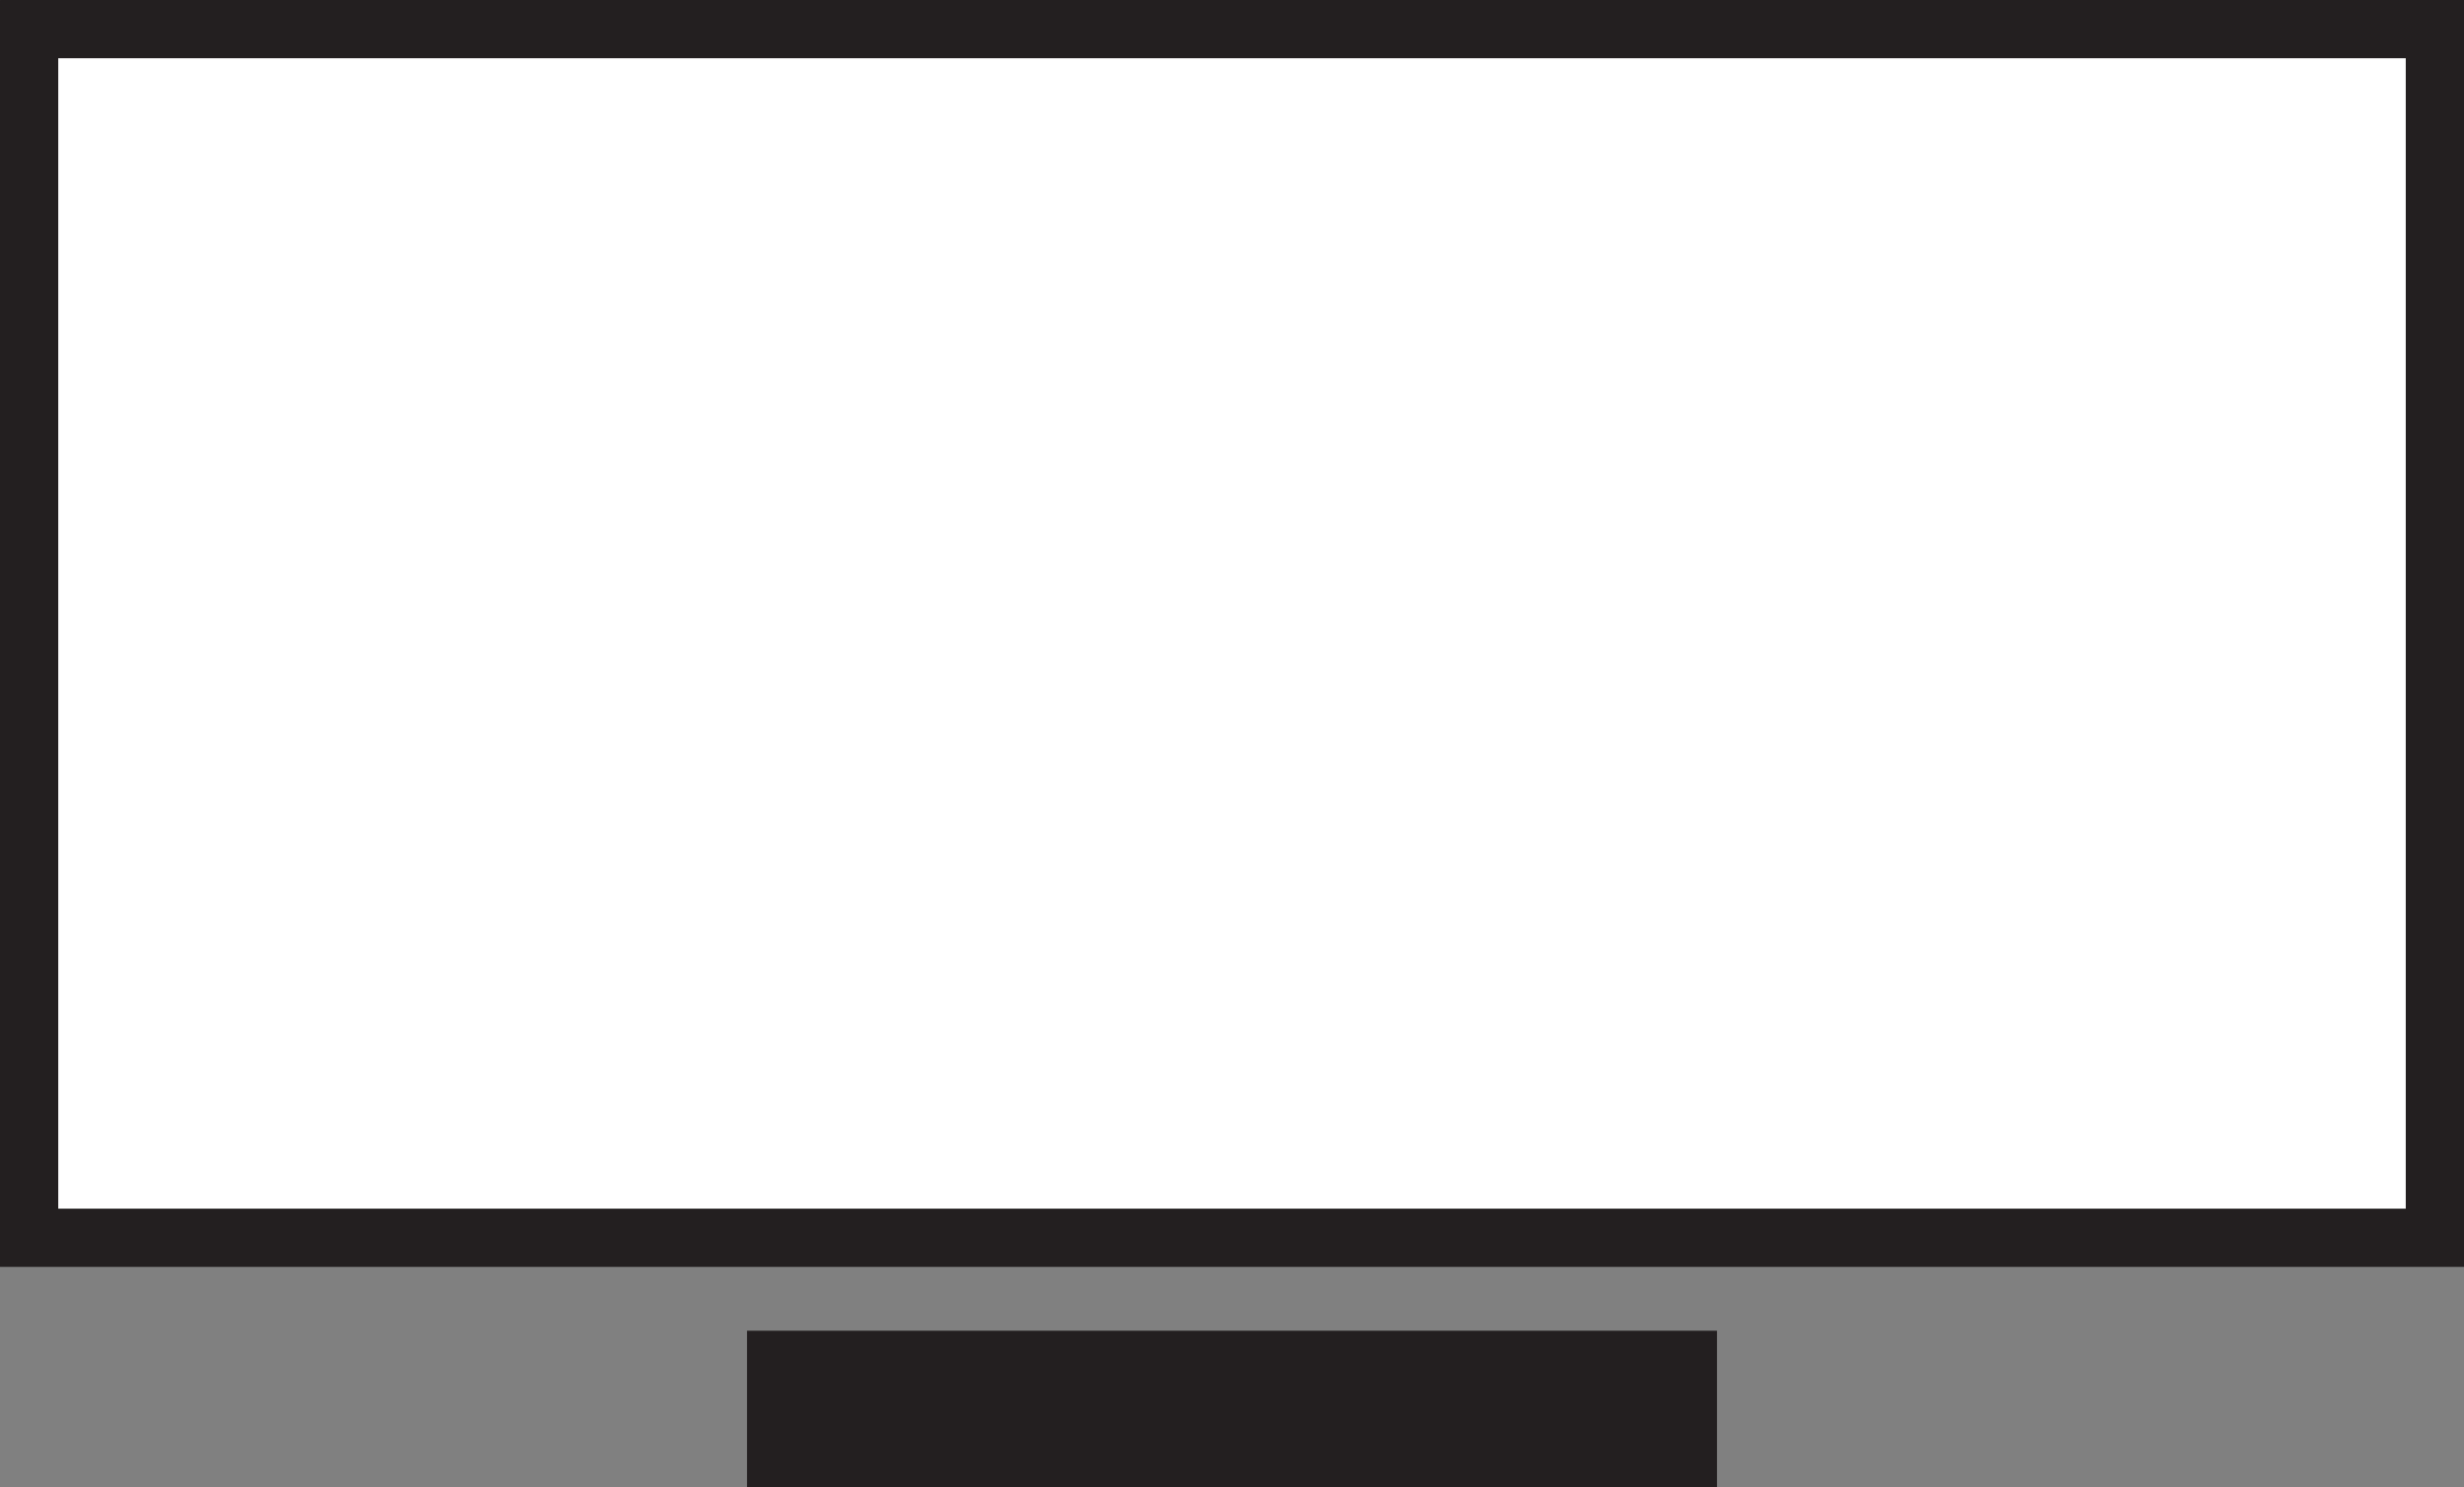 <?xml version="1.0" encoding="utf-8"?>
<!-- Generator: Adobe Illustrator 25.4.1, SVG Export Plug-In . SVG Version: 6.00 Build 0)  -->
<svg version="1.1" id="Layer_1" xmlns="http://www.w3.org/2000/svg" xmlns:xlink="http://www.w3.org/1999/xlink" x="0px" y="0px"
	 width="260.344px" height="157.161px" viewBox="0 0 260.344 157.161" style="enable-background:new 0 0 260.344 157.161;"
	 xml:space="preserve">
<rect x="0" y="0" width="260.344" height="157.161" fill="#808080" stroke="none"/>
<style type="text/css">
	.st0{fill:#231F20;}
	.st1{fill:#FFFFFF;stroke:#231F20;stroke-width:6.155;stroke-miterlimit:10;}
</style>
<g>
	<g>
		<g>
			<rect x="78.93" y="140.63" class="st0" width="102.485" height="16.53"/>
		</g>
	</g>
	<rect x="3.078" y="3.078" class="st1" width="254.189" height="127.728"/>
</g>
</svg>
